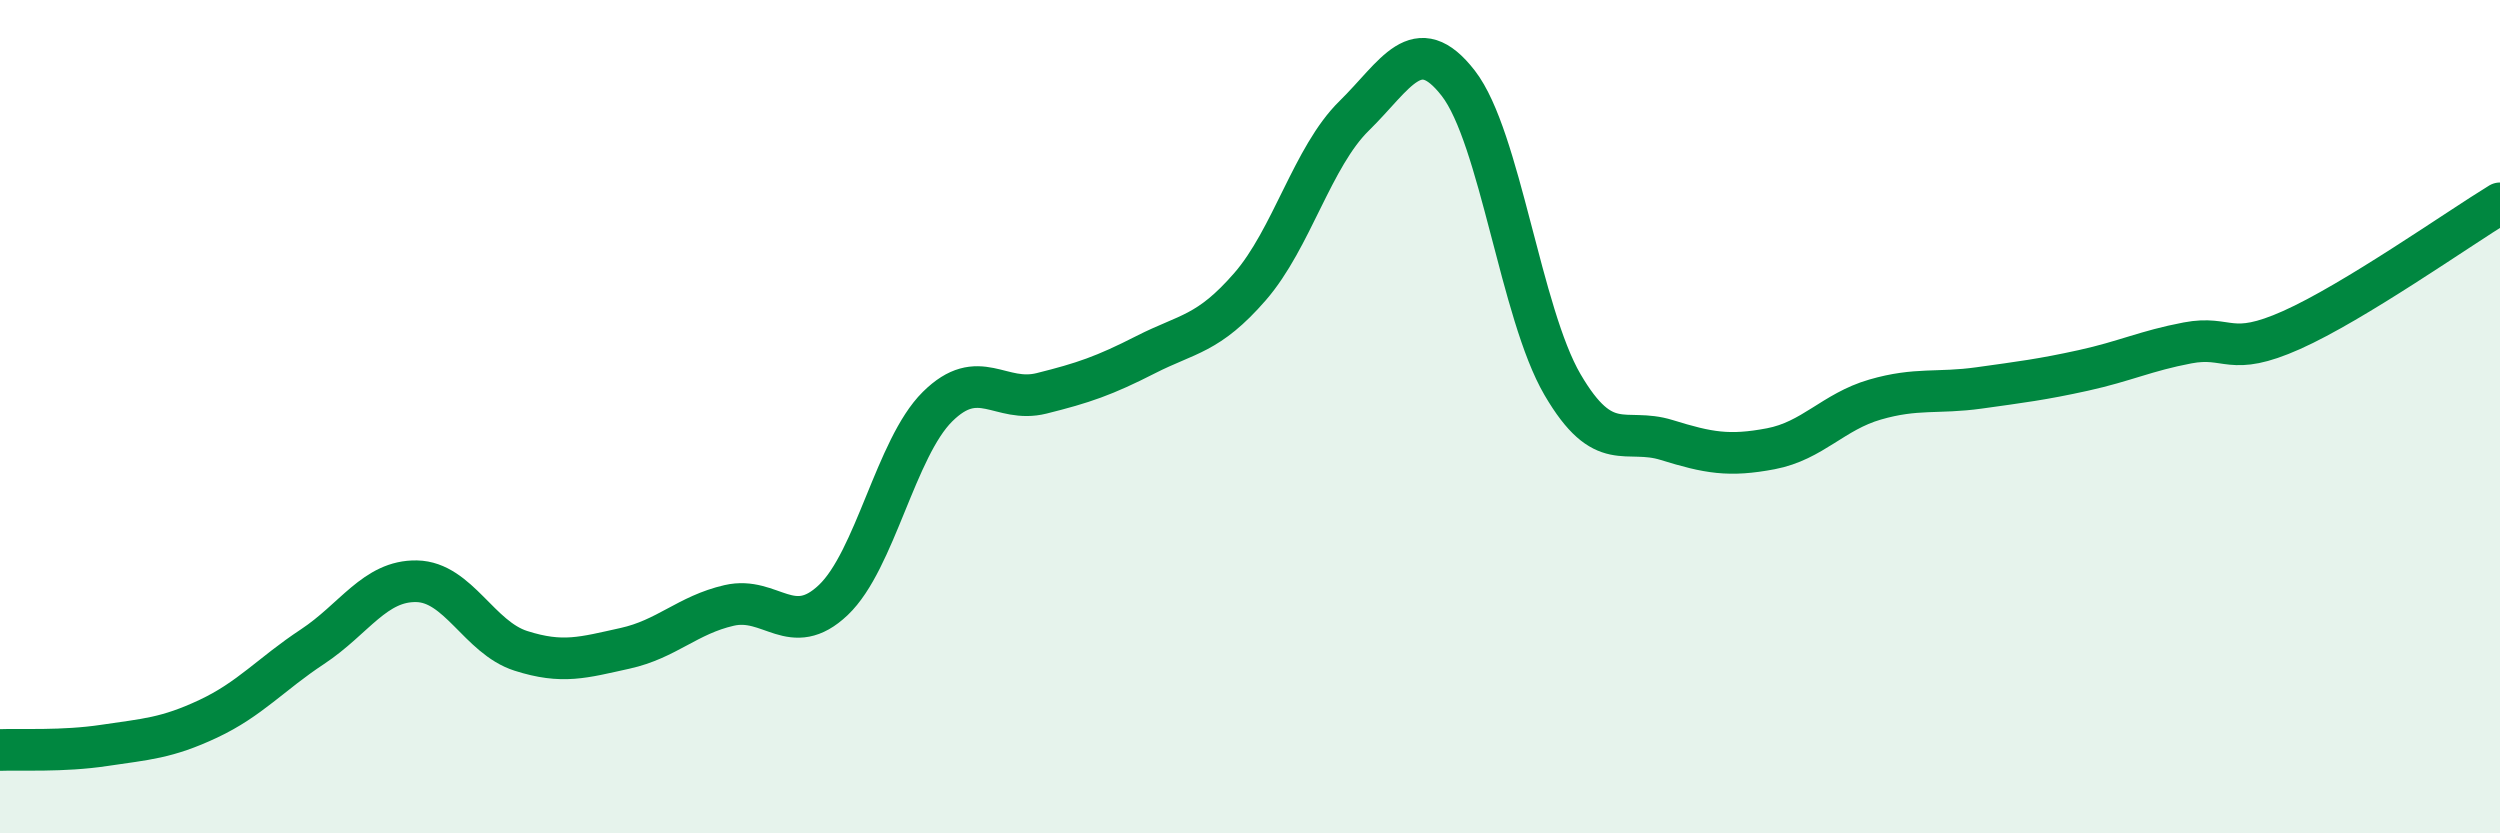 
    <svg width="60" height="20" viewBox="0 0 60 20" xmlns="http://www.w3.org/2000/svg">
      <path
        d="M 0,18 C 0.5,17.98 1.5,18.04 2.5,17.89 C 3.5,17.74 4,17.72 5,17.25 C 6,16.78 6.5,16.18 7.5,15.52 C 8.5,14.86 9,13.93 10,13.95 C 11,13.97 11.5,15.3 12.5,15.62 C 13.5,15.94 14,15.78 15,15.56 C 16,15.34 16.5,14.76 17.5,14.53 C 18.5,14.3 19,15.35 20,14.4 C 21,13.45 21.5,10.75 22.5,9.76 C 23.5,8.77 24,9.69 25,9.44 C 26,9.19 26.5,9.02 27.5,8.51 C 28.5,8 29,8.03 30,6.88 C 31,5.73 31.5,3.76 32.5,2.78 C 33.5,1.8 34,0.71 35,2 C 36,3.29 36.5,7.52 37.5,9.23 C 38.5,10.94 39,10.25 40,10.56 C 41,10.87 41.5,10.96 42.5,10.77 C 43.5,10.58 44,9.88 45,9.59 C 46,9.3 46.5,9.45 47.5,9.31 C 48.5,9.17 49,9.11 50,8.89 C 51,8.67 51.5,8.42 52.5,8.23 C 53.5,8.04 53.5,8.59 55,7.92 C 56.5,7.25 59,5.49 60,4.88L60 20L0 20Z"
        fill="#008740"
        opacity="0.1"
        stroke-linecap="round"
        stroke-linejoin="round"
      />
      <path
        d="M 0,18 C 0.5,17.98 1.5,18.04 2.5,17.89 C 3.5,17.74 4,17.72 5,17.25 C 6,16.78 6.5,16.18 7.5,15.52 C 8.5,14.86 9,13.93 10,13.95 C 11,13.97 11.5,15.3 12.5,15.62 C 13.5,15.94 14,15.78 15,15.56 C 16,15.34 16.5,14.76 17.5,14.53 C 18.5,14.3 19,15.35 20,14.4 C 21,13.45 21.5,10.75 22.5,9.76 C 23.5,8.77 24,9.69 25,9.44 C 26,9.19 26.5,9.02 27.5,8.51 C 28.5,8 29,8.03 30,6.88 C 31,5.73 31.5,3.76 32.5,2.78 C 33.5,1.8 34,0.71 35,2 C 36,3.29 36.5,7.52 37.5,9.23 C 38.5,10.94 39,10.25 40,10.56 C 41,10.87 41.5,10.96 42.5,10.77 C 43.5,10.58 44,9.88 45,9.59 C 46,9.3 46.5,9.45 47.5,9.31 C 48.5,9.17 49,9.11 50,8.89 C 51,8.67 51.5,8.42 52.5,8.23 C 53.5,8.04 53.5,8.59 55,7.92 C 56.5,7.25 59,5.49 60,4.88"
        stroke="#008740"
        stroke-width="1"
        fill="none"
        stroke-linecap="round"
        stroke-linejoin="round"
      />
    </svg>
  